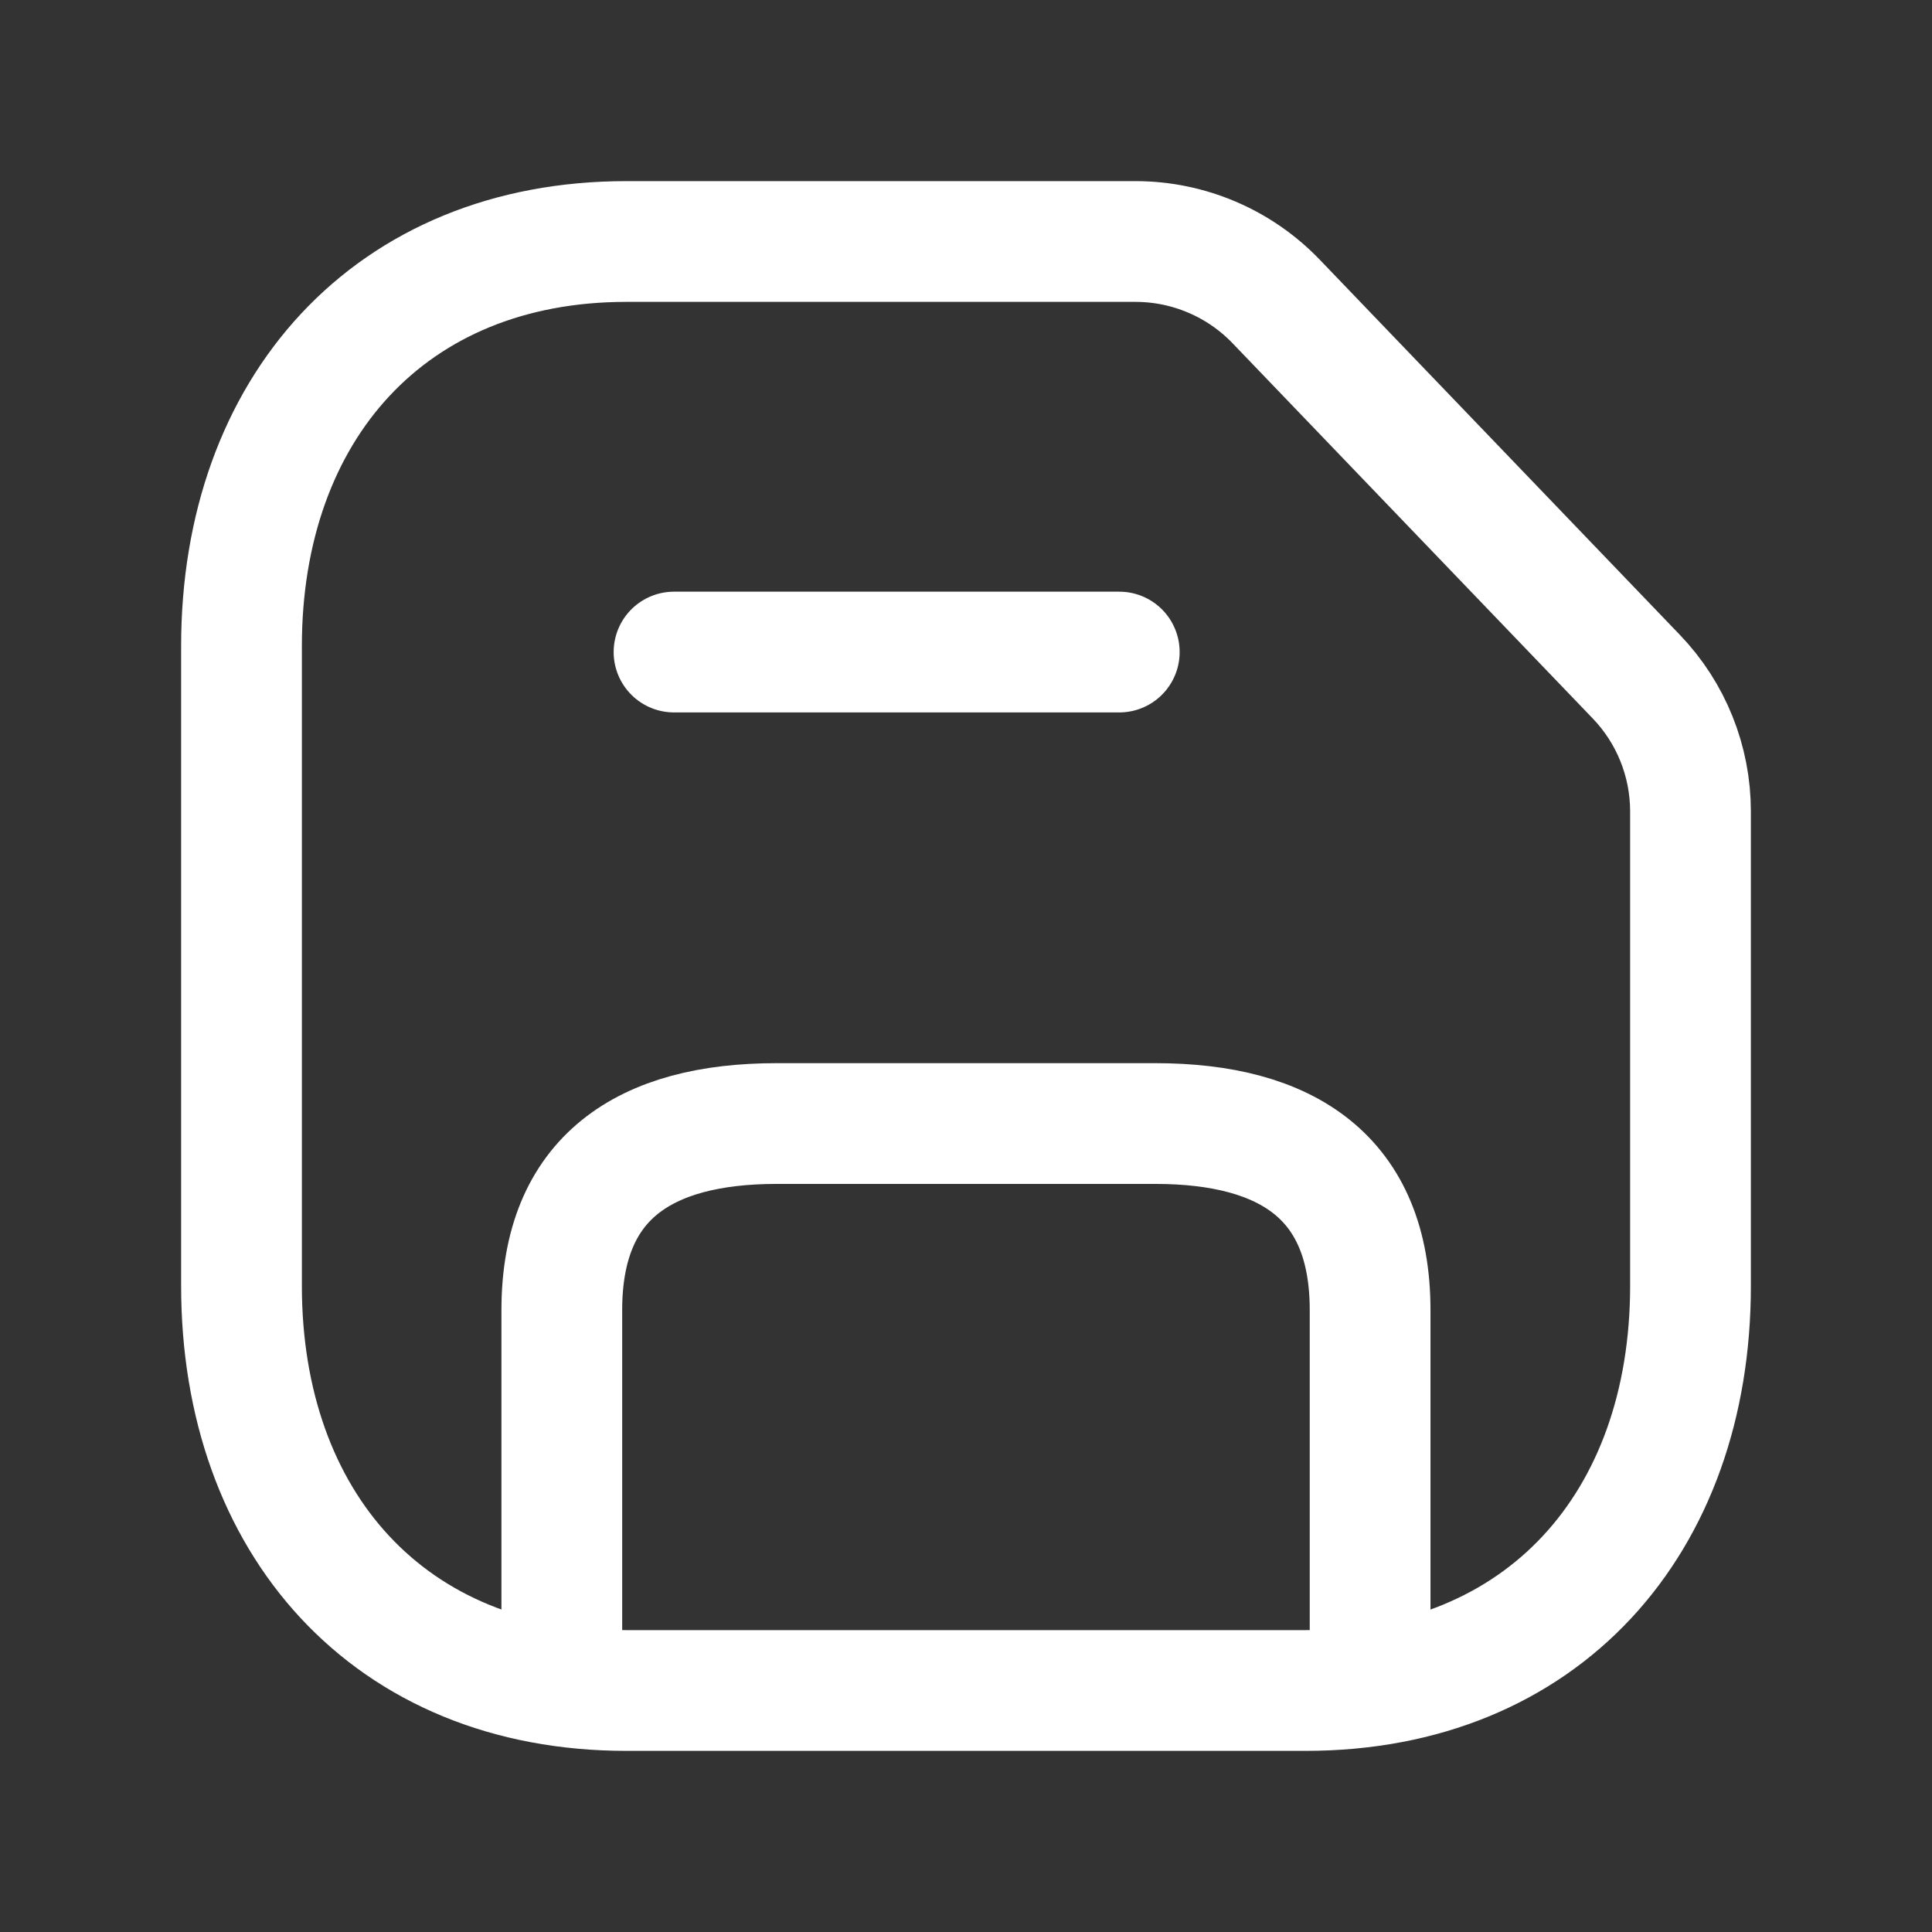 <?xml version="1.0" encoding="UTF-8"?>
<svg width="16" height="16" viewBox="0 0 24 24" fill="none" xmlns="http://www.w3.org/2000/svg">
<rect x="0" y="0" width="24" height="24" fill="#333333" stroke="none"/>
<path d="M15.851 3.743C15.395 3.269 14.764 3 14.105 3H7.782C4.843 3 3 5.08 3 8.026V15.974C3 18.919 4.834 21 7.782 21H16.217C19.166 21 21 18.919 21 15.974V10.08C21 9.456 20.759 8.855 20.326 8.405L15.851 3.743Z" stroke="#ffffff" stroke-width="1.5" stroke-linecap="round" stroke-linejoin="round"></path>
<path d="M13.904 8.1H8.373" stroke="#ffffff" stroke-width="1.5" stroke-linecap="round" stroke-linejoin="round"></path>
<path d="M17.02 20.94V16.274C17.02 14.63 15.993 13.957 14.35 13.957H9.648C8.004 13.957 6.979 14.63 6.979 16.274V20.94" stroke="#ffffff" stroke-width="1.5" stroke-linecap="round" stroke-linejoin="round"></path>
</svg>